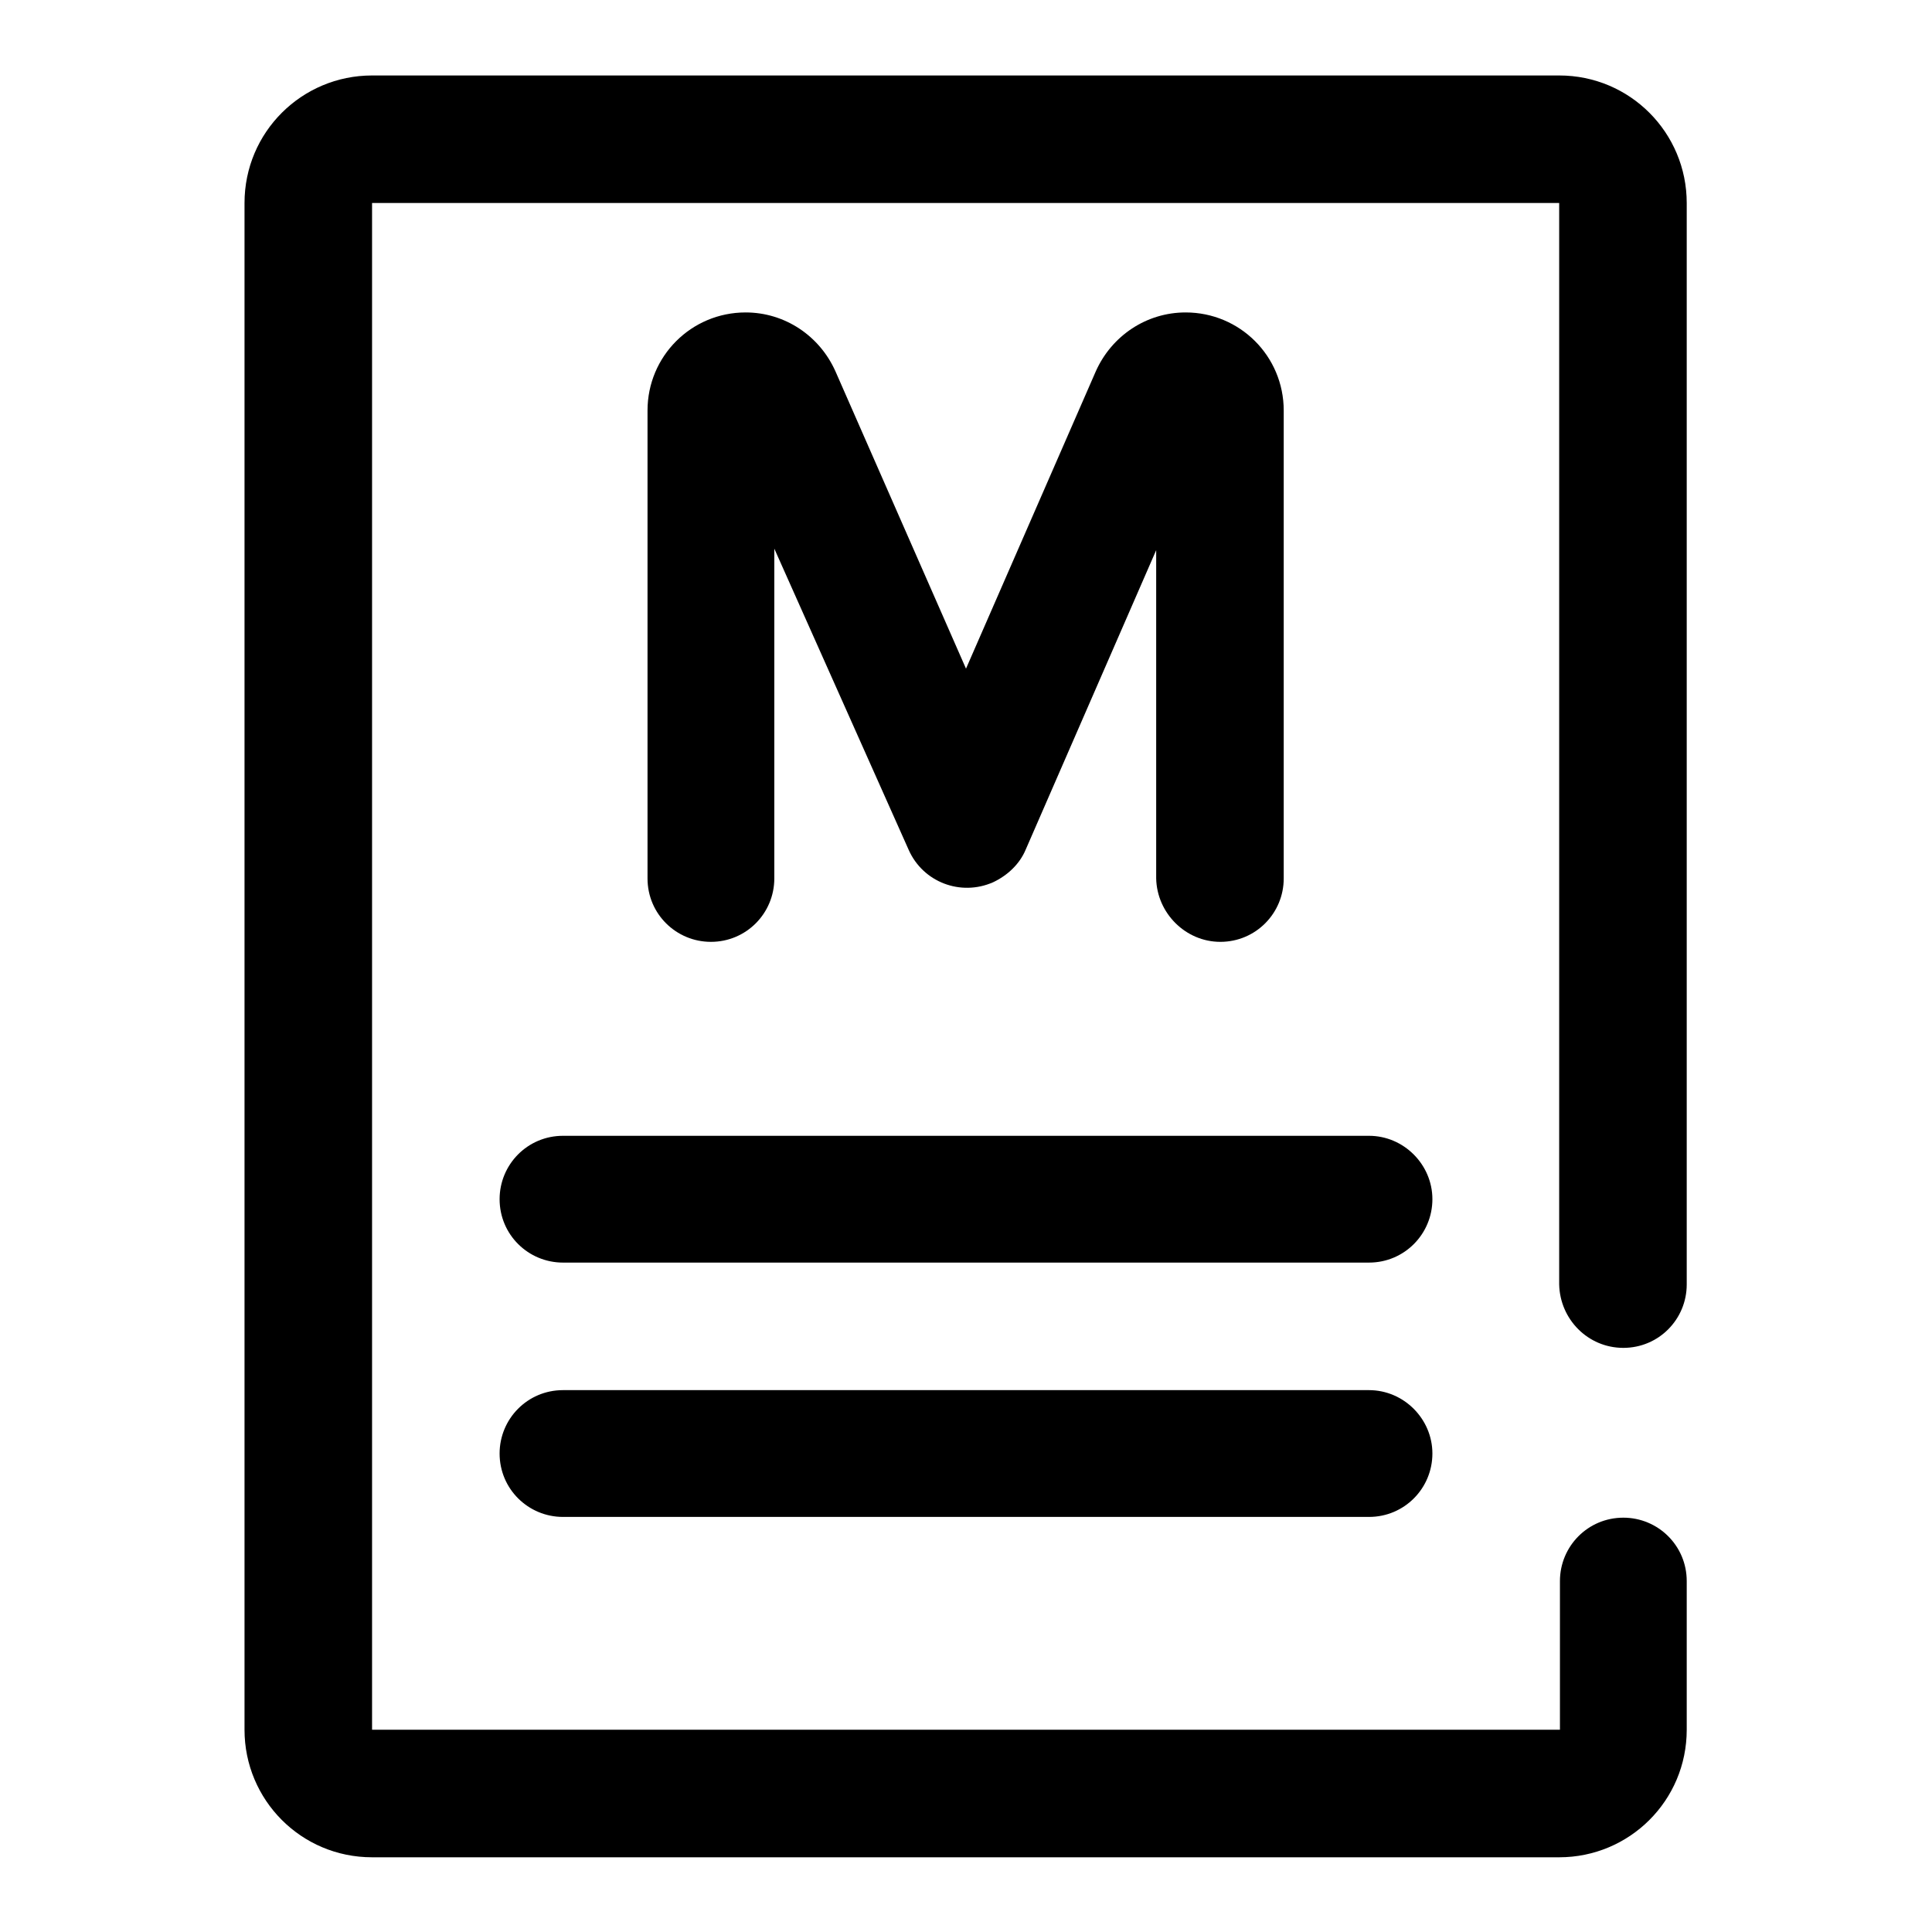<?xml version="1.0" encoding="utf-8"?>
<!-- Svg Vector Icons : http://www.onlinewebfonts.com/icon -->
<!DOCTYPE svg PUBLIC "-//W3C//DTD SVG 1.1//EN" "http://www.w3.org/Graphics/SVG/1.1/DTD/svg11.dtd">
<svg version="1.1" xmlns="http://www.w3.org/2000/svg" xmlns:xlink="http://www.w3.org/1999/xlink" x="0px" y="0px" viewBox="0 0 256 256" enable-background="new 0 0 256 256" xml:space="preserve">
<g> <path fill="#000000" d="M181.4,184.2H74.6c-4.7,0-8.4,3.8-8.4,8.4c0,4.7,3.8,8.4,8.4,8.4c0,0,0,0,0,0h106.8c4.7,0,8.4-3.8,8.4-8.4 C189.8,188,186,184.2,181.4,184.2C181.4,184.2,181.4,184.2,181.4,184.2 M161.7,124.8c4.7,0,8.4-3.8,8.4-8.4l0,0v-62 c0-7.2-5.8-13-13-13c-5.2,0-9.8,3.1-11.9,7.8l-17.2,39.4l-17.3-39.4c-2.1-4.7-6.7-7.8-11.9-7.8h0c-7.2,0-13,5.8-13,13v62 c0,4.7,3.8,8.4,8.4,8.4c4.7,0,8.4-3.8,8.4-8.4c0,0,0,0,0,0V72.7l17.8,39.9c1.9,4.3,6.9,6.2,11.2,4.3c1.9-0.9,3.5-2.4,4.3-4.3 l17.3-39.7v43.5C153.3,121,157.1,124.8,161.7,124.8L161.7,124.8 M215.1,178.6c4.7,0,8.4-3.8,8.4-8.4l0,0V26.9 c0-9.3-7.5-16.9-16.9-16.9H49.3c-9.3,0-16.9,7.5-16.9,16.9v202.3c0,9.3,7.5,16.9,16.9,16.9h157.3c9.3,0,16.9-7.5,16.9-16.9v-19.7 c0-4.7-3.8-8.4-8.4-8.4c-4.7,0-8.4,3.8-8.4,8.4c0,0,0,0,0,0v19.7H49.3V26.9h157.3v143.3C206.7,174.8,210.4,178.6,215.1,178.6  M181.4,150.5H74.6c-4.7,0-8.4,3.8-8.4,8.4c0,4.7,3.8,8.4,8.4,8.4c0,0,0,0,0,0h106.8c4.7,0,8.4-3.8,8.4-8.4 C189.8,154.3,186,150.5,181.4,150.5C181.4,150.5,181.4,150.5,181.4,150.5"/></g>
</svg>